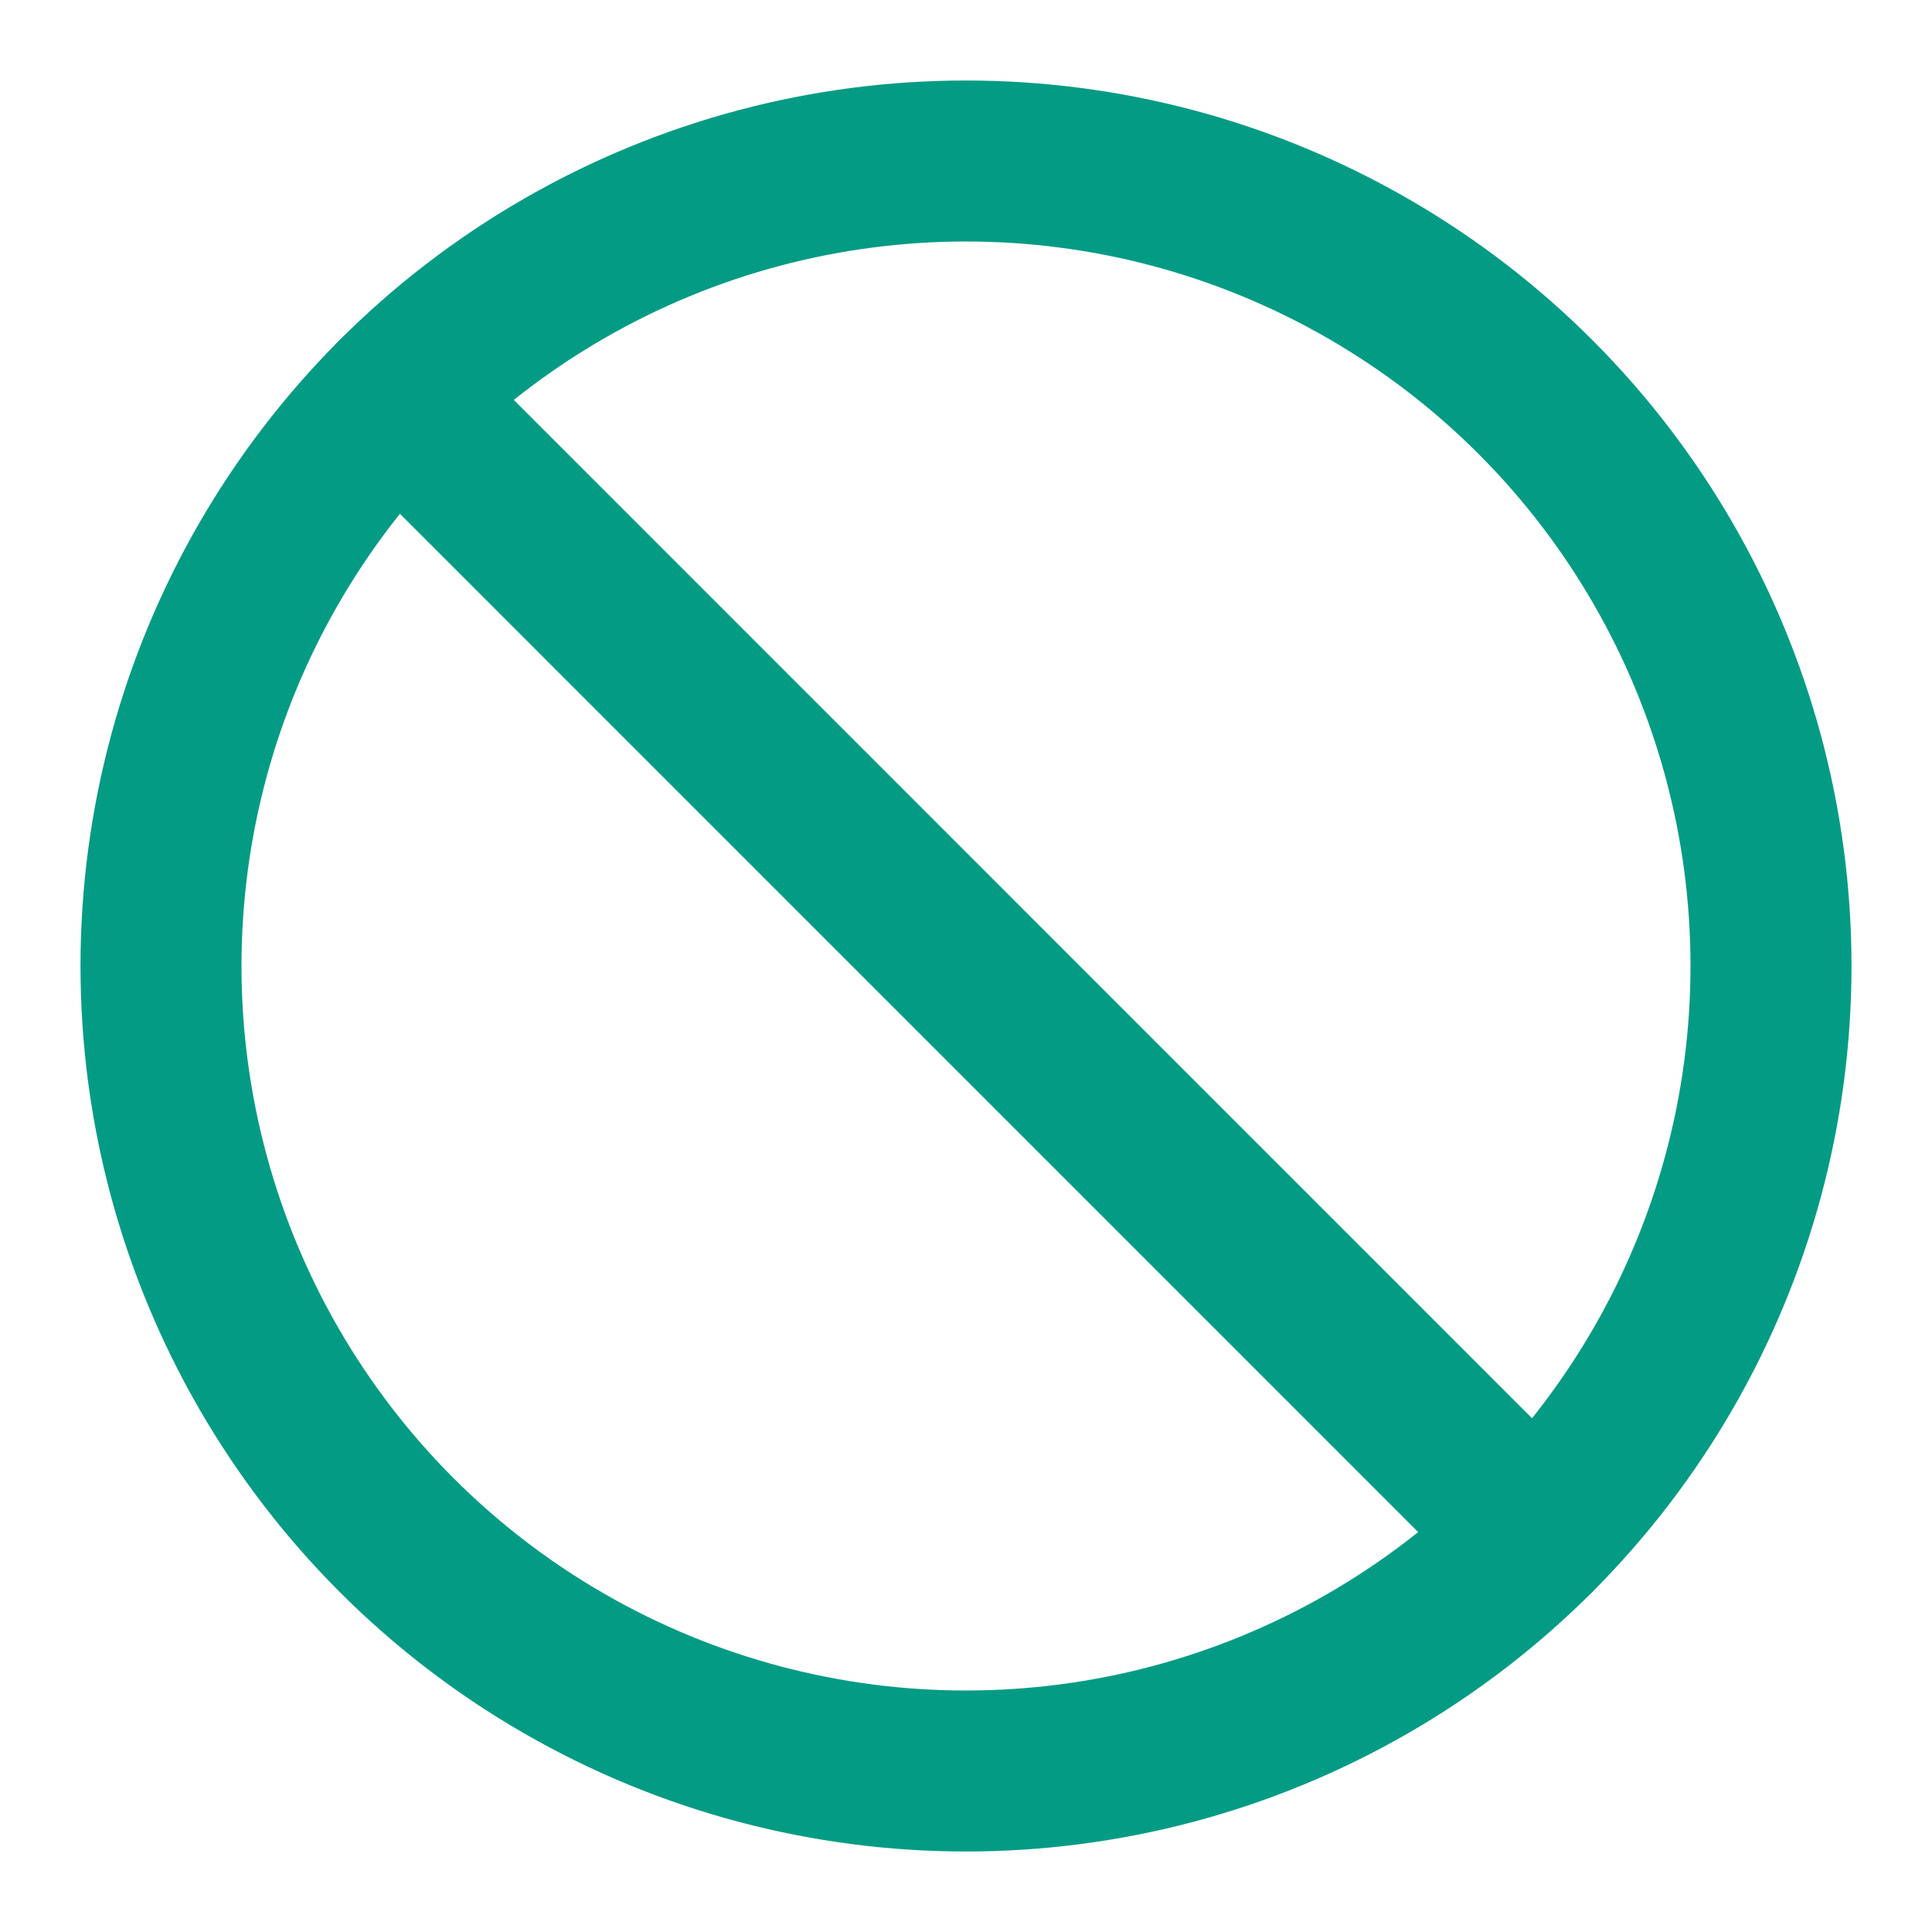 <svg xmlns="http://www.w3.org/2000/svg" width="24" height="24" viewBox="0 0 24 24" fill="none" stroke="#049b84" stroke-width="2" stroke-linecap="round" stroke-linejoin="round" class="lucide lucide-ban-icon lucide-ban"><path d="M4.929 4.929 19.07 19.071"/><circle cx="12" cy="12" r="10"/></svg>